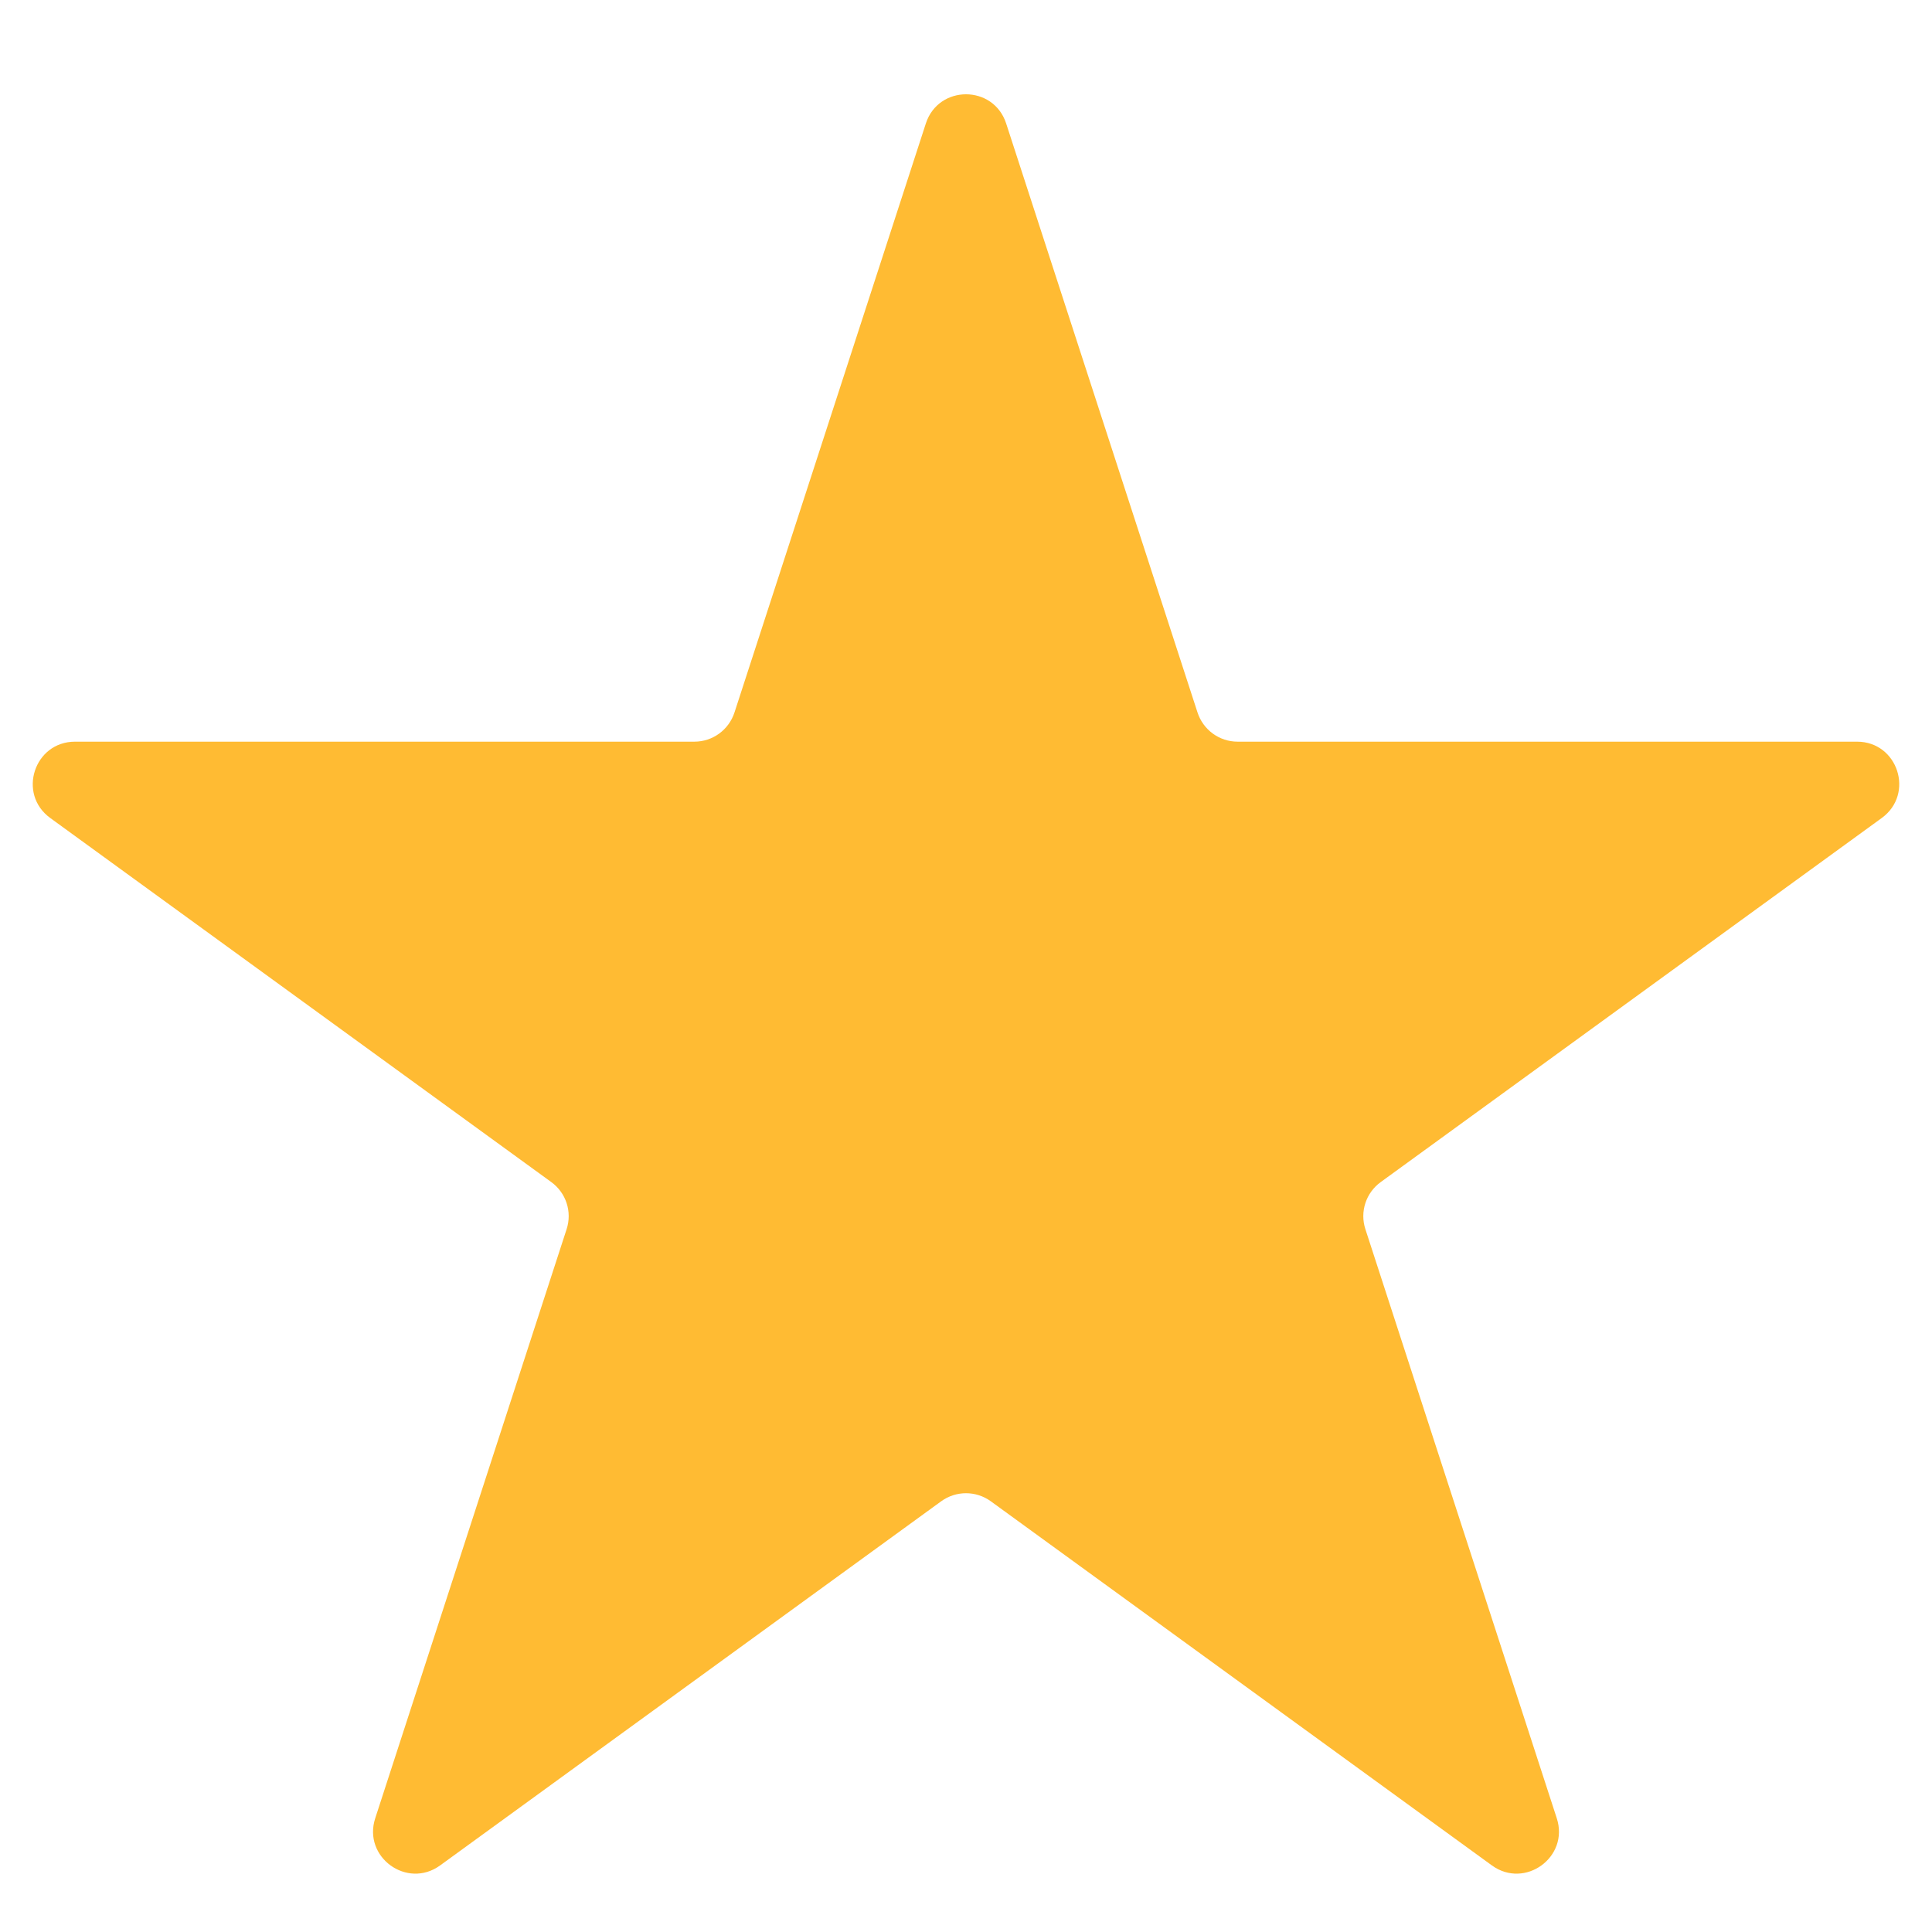 <svg width="18" height="18" viewBox="0 0 18 18" fill="none" xmlns="http://www.w3.org/2000/svg">
<path d="M8.626 1.15C8.744 0.788 9.256 0.788 9.374 1.15L11.157 6.638C11.21 6.8 11.36 6.91 11.531 6.91H17.302C17.682 6.91 17.84 7.397 17.532 7.621L12.864 11.013C12.726 11.113 12.668 11.29 12.721 11.452L14.504 16.94C14.622 17.302 14.208 17.603 13.9 17.38L9.231 13.987C9.093 13.887 8.907 13.887 8.769 13.987L4.1 17.38C3.792 17.603 3.378 17.302 3.496 16.94L5.279 11.452C5.332 11.29 5.274 11.113 5.136 11.013L0.468 7.621C0.16 7.397 0.318 6.91 0.699 6.91H6.469C6.64 6.91 6.79 6.8 6.843 6.638L8.626 1.15Z" fill="#FFBB33"/>
</svg>
